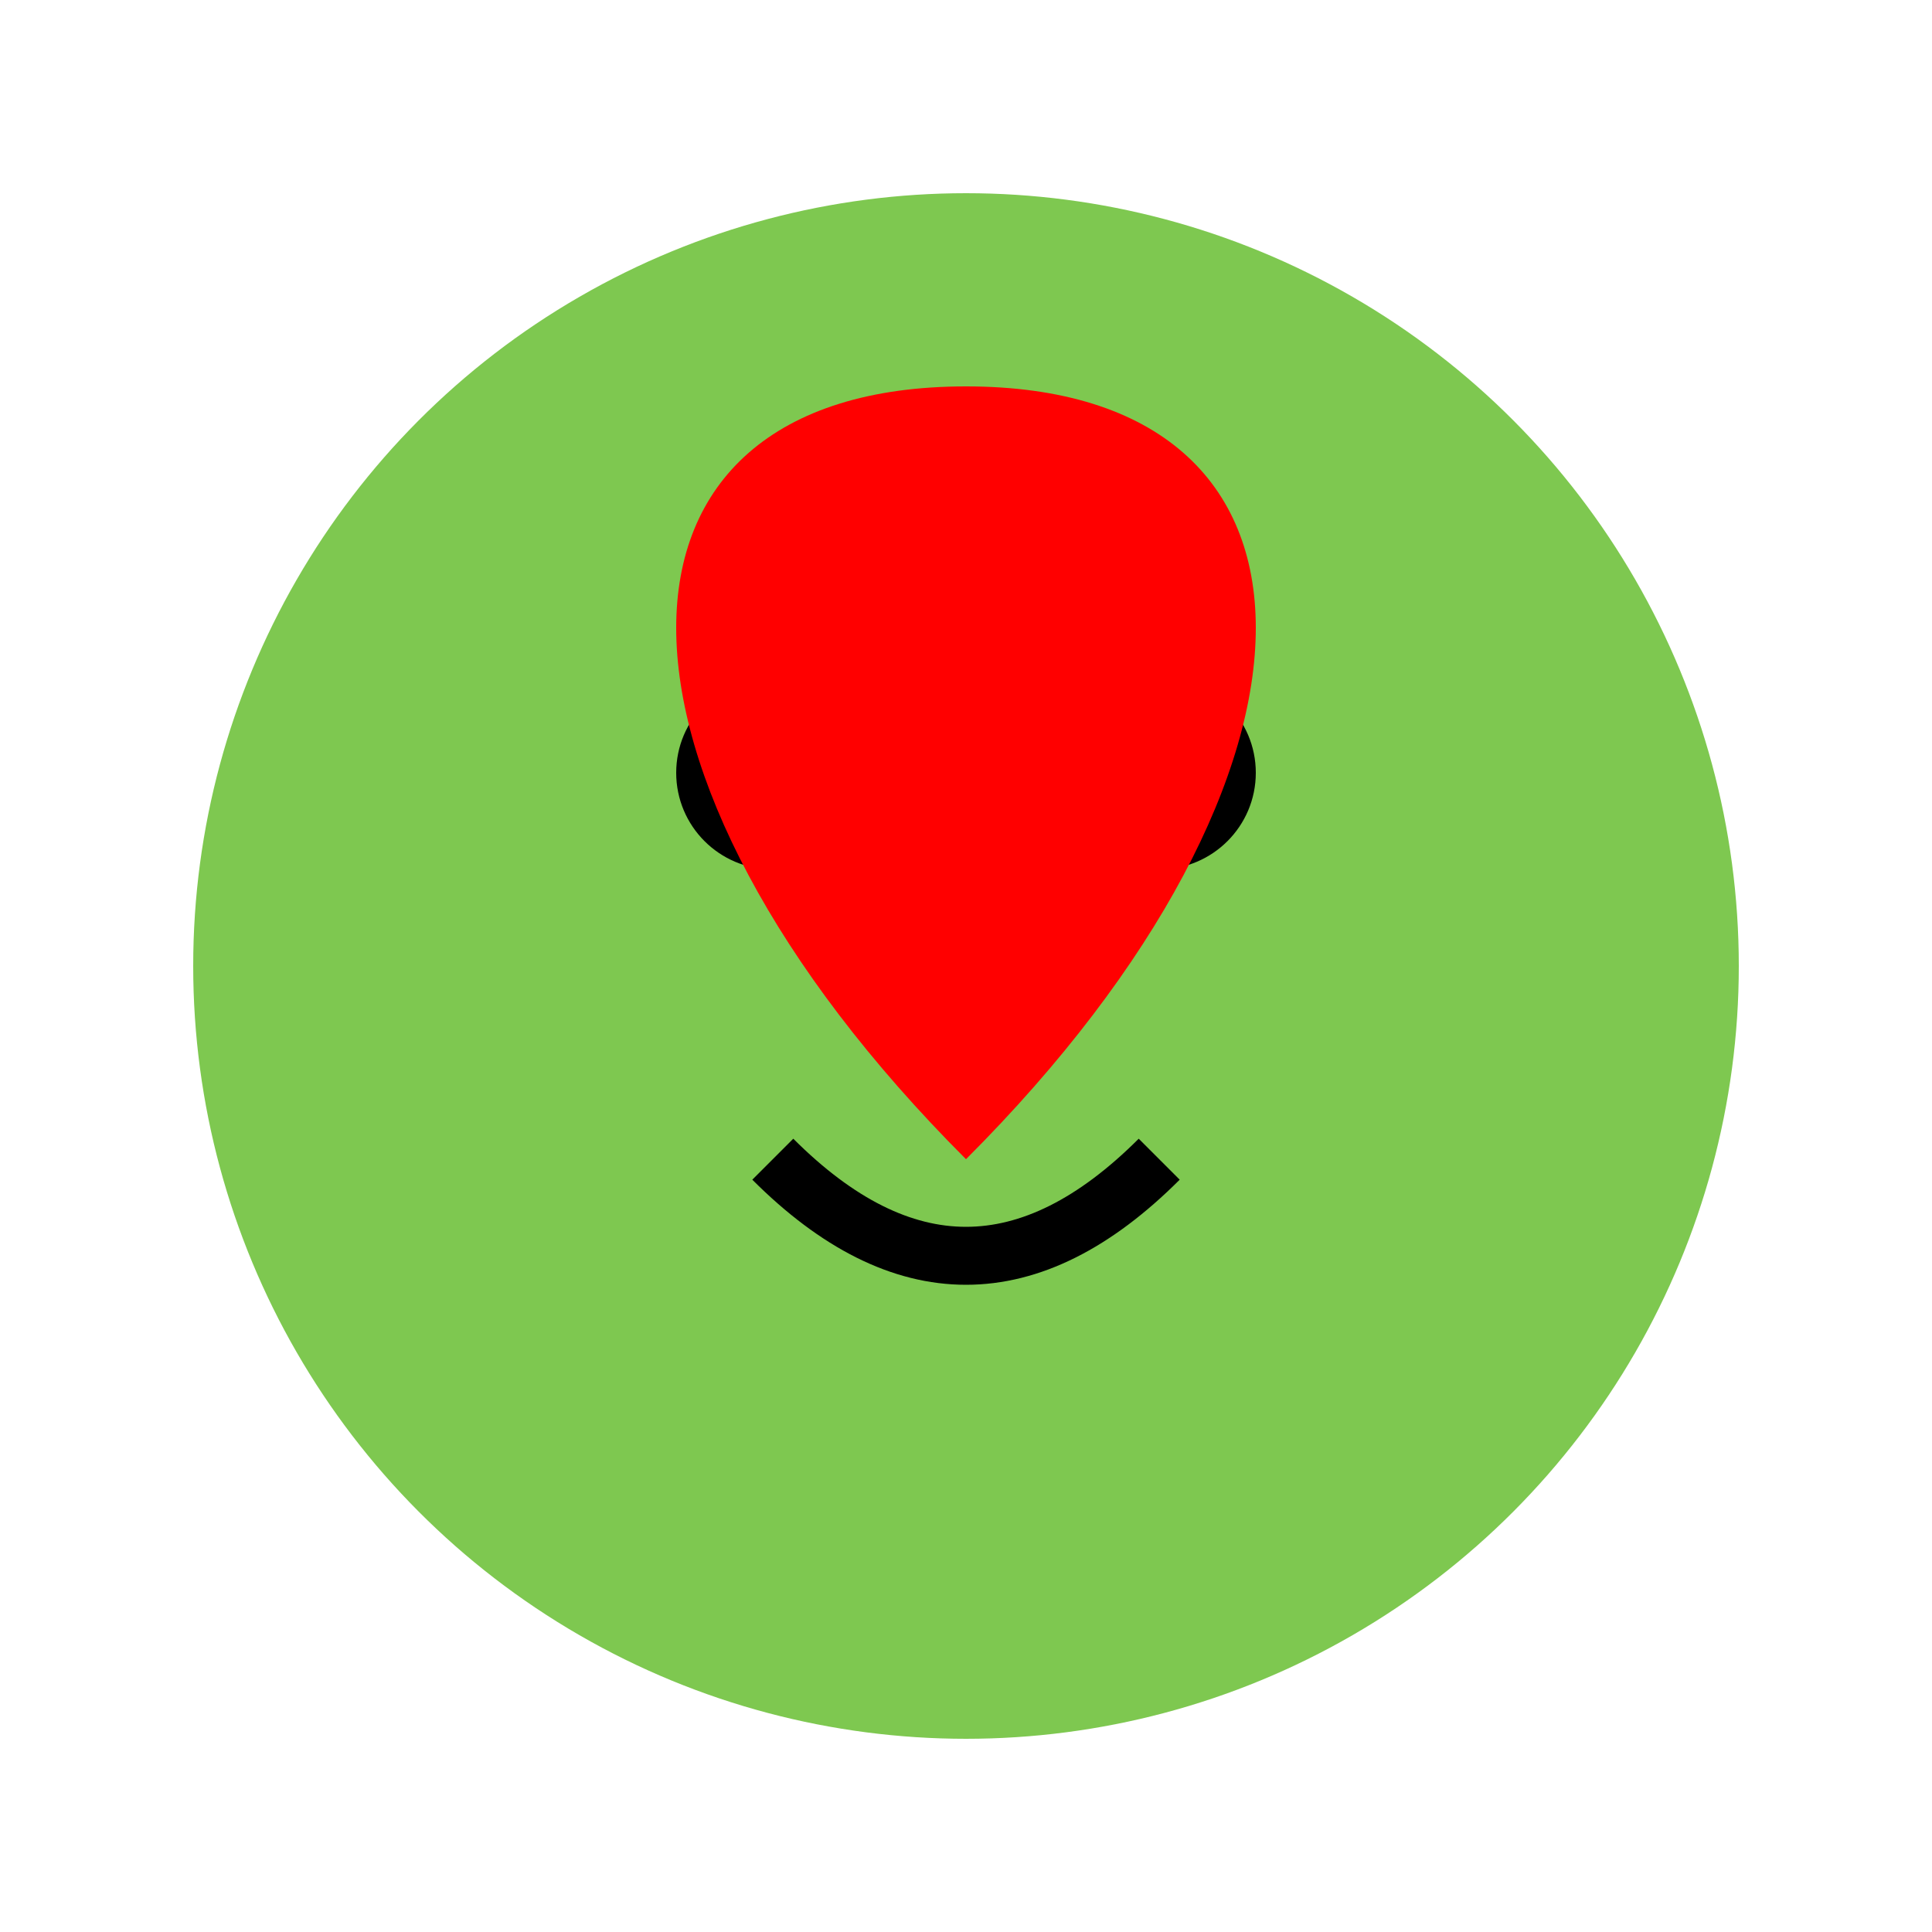 <svg width="100" height="100" xmlns="http://www.w3.org/2000/svg" version="1.1">
  <style>
    .froge-love { fill: #7ec850; }
    .heart { fill: red; }
  </style>
  <g class="froge-love">
    <circle cx="50" cy="50" r="40" />
    <circle cx="40" cy="40" r="5" fill="black"/>
    <circle cx="60" cy="40" r="5" fill="black"/>
    <path d="M40 60 Q50 70, 60 60" stroke="black" stroke-width="3" fill="none"/>
  </g>
  <g class="heart">
    <path d="M50 20 
             C30 20, 30 40, 50 60 
             C70 40, 70 20, 50 20"
          />
  </g>
</svg>